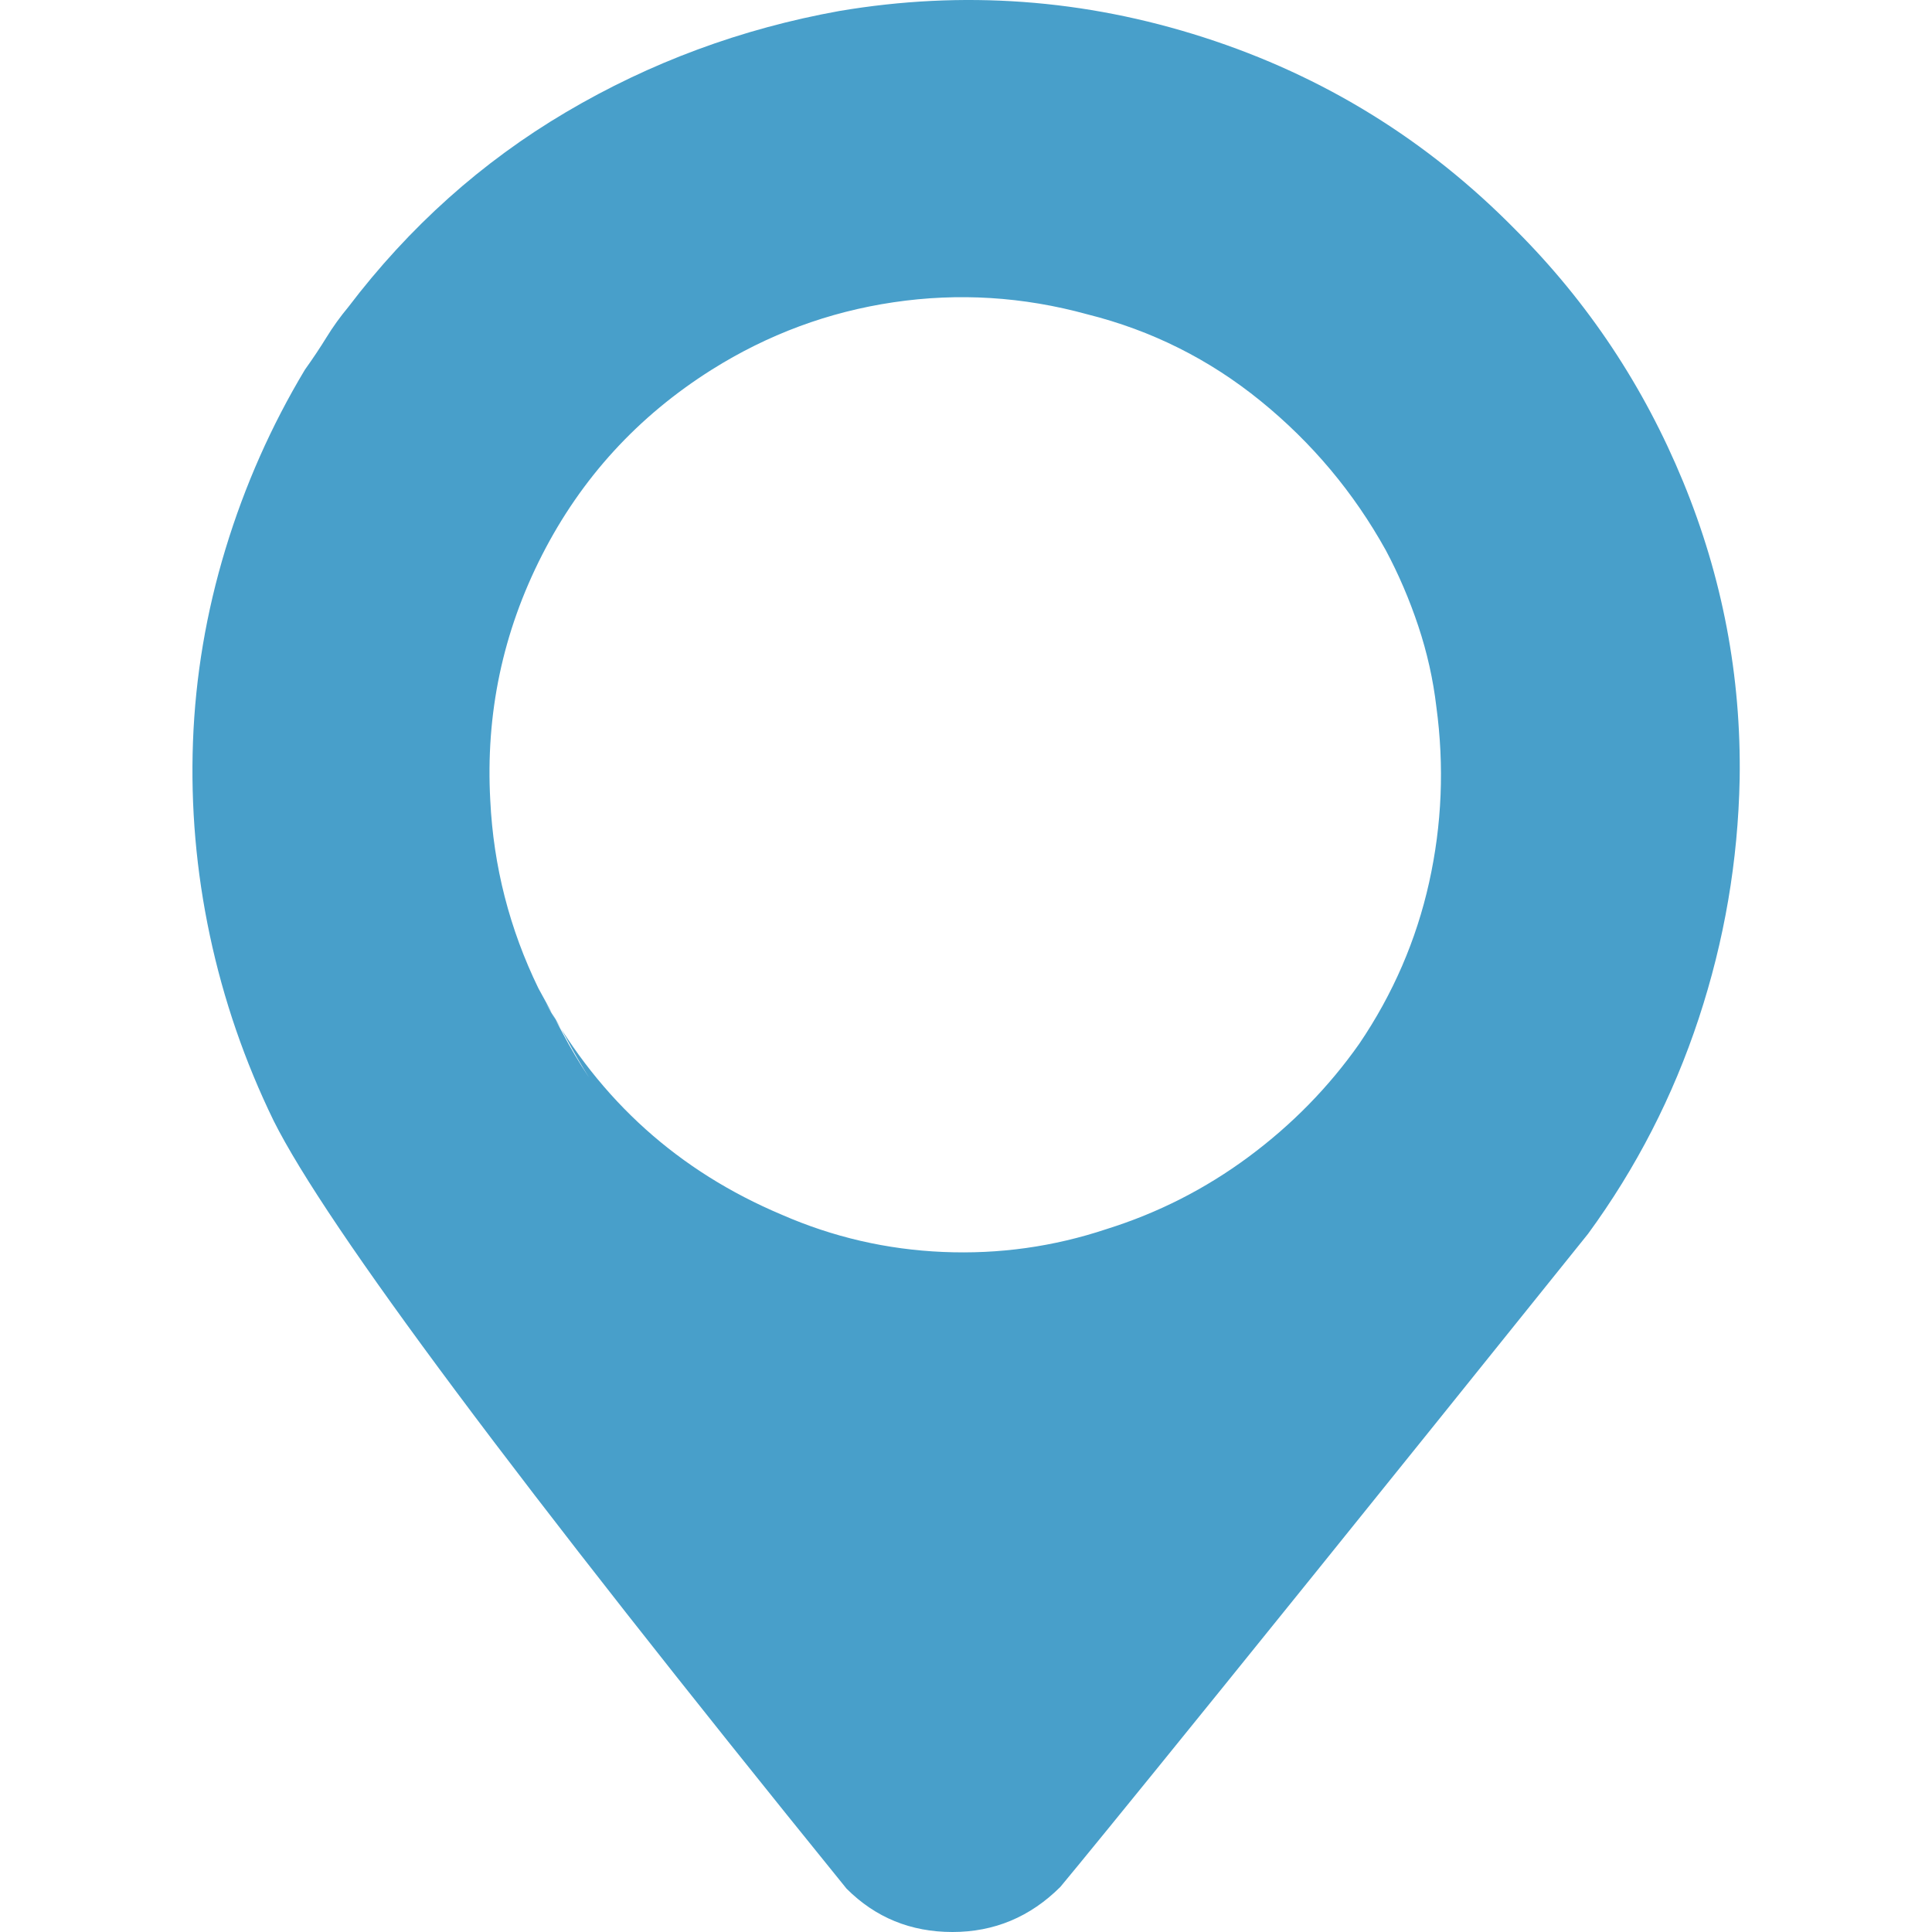 <?xml version="1.0" encoding="UTF-8"?>
<svg width="1024px" height="1024px" viewBox="0 0 1024 1024" version="1.1" xmlns="http://www.w3.org/2000/svg" xmlns:xlink="http://www.w3.org/1999/xlink">
    <title>logo_square</title>
    <g id="logo_square" stroke="none" stroke-width="1" fill="none" fill-rule="evenodd">
        <path d="M444.868,5.828 C510.364,-5.23 574.797,-0.552 638.167,19.863 C701.537,40.277 756.614,74.301 803.397,121.935 C841.674,160.212 871.232,204.656 892.072,255.267 C912.912,305.878 922.907,358.403 922.056,412.841 C921.206,456.222 913.975,498.54 900.366,539.794 C886.756,581.048 867.192,619.113 841.674,653.988 C601.641,952.867 562.015,1000.096 562.015,1000.096 C546.011,1016.032 526.951,1024 504.835,1024 C482.719,1024 464.006,1016.345 448.695,1001.034 C274.322,785.831 173.1,650.16 145.03,594.02 C129.719,562.548 118.449,529.799 111.218,495.775 C103.988,461.751 101.011,427.514 102.287,393.065 C103.563,358.615 109.305,324.592 119.512,290.992 C129.719,257.393 143.754,225.709 161.617,195.938 C165.87,189.984 169.697,184.242 173.1,178.713 C176.502,173.184 180.33,167.868 184.583,162.764 C216.906,120.234 255.396,85.784 300.052,59.416 C344.709,33.047 392.981,15.185 444.868,5.828 Z M720.463,553.191 C738.326,526.822 750.659,498.327 757.464,467.705 C764.269,437.084 765.545,406.037 761.292,374.564 C759.591,360.104 756.401,345.856 751.723,331.821 C747.045,317.786 741.303,304.389 734.498,291.63 C717.486,261.009 695.37,234.64 668.151,212.524 C640.932,190.408 610.31,175.098 576.286,166.592 C542.262,157.235 508.025,155.109 473.575,160.212 C439.126,165.316 407.016,177.224 377.245,195.938 C338.117,220.605 308.133,253.353 287.293,294.182 C266.454,335.011 257.31,378.392 259.861,424.325 C261.563,459.199 270.069,492.373 285.379,523.845 C289.633,531.501 293.885,539.369 298.139,547.449 C302.392,555.53 307.07,563.398 312.173,571.054 C307.92,564.249 304.093,557.657 300.69,551.277 C297.288,544.898 293.46,538.305 289.207,531.501 C318.128,583.387 359.807,620.814 414.246,643.78 C441.465,655.689 469.96,662.281 499.732,663.557 C529.503,664.833 558.423,660.792 586.493,651.436 C613.712,642.93 638.805,630.171 661.771,613.159 C684.738,596.146 704.302,576.157 720.463,553.191 Z" id="Fill-1" fill="#489FCA"></path>
    </g>
</svg>